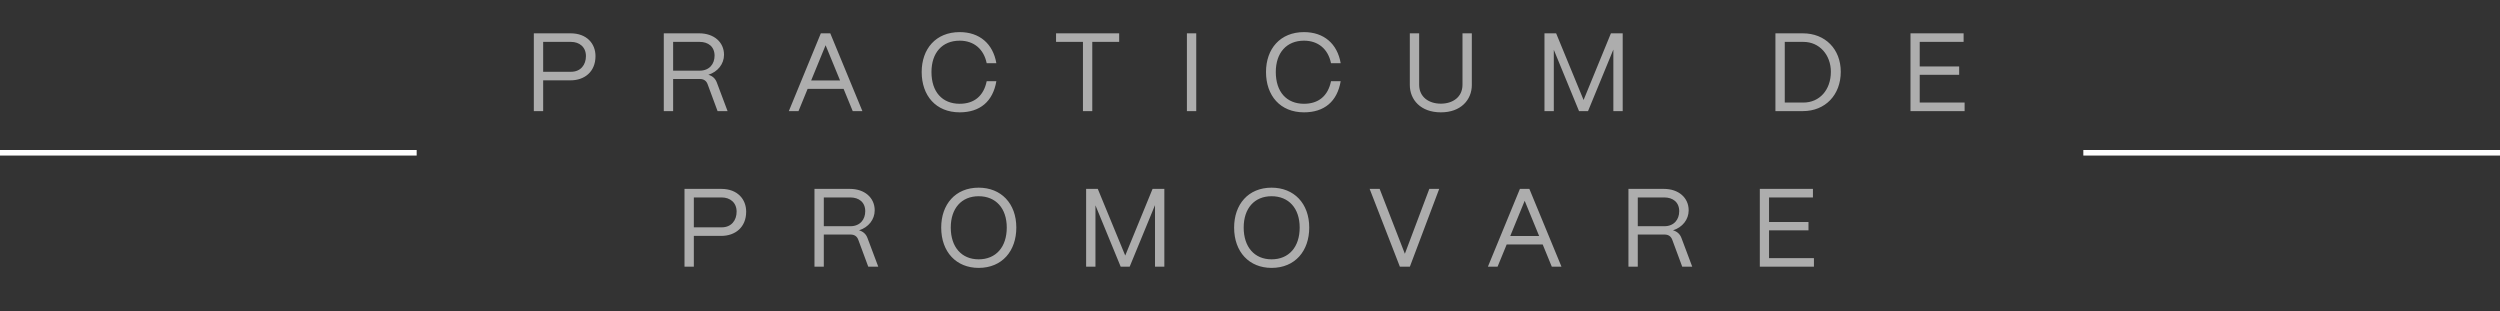 <?xml version="1.0" encoding="UTF-8"?> <svg xmlns="http://www.w3.org/2000/svg" width="450" height="56" viewBox="0 0 450 56" fill="none"><rect x="0" y="0" width="450" height="56" fill="#333333" stroke="none"/><path d="M97.769 20H96.089V6H102.709C105.629 6 107.189 7.86 107.189 10.1C107.189 12.94 105.189 14.46 102.709 14.46H97.769V20ZM97.769 7.54V12.92H102.789C104.529 12.92 105.469 11.66 105.469 10.1C105.469 8.44 104.269 7.54 102.789 7.54H97.769ZM121.163 20H119.483V6H125.863C128.503 6 130.323 7.58 130.323 9.86C130.323 11.52 129.203 12.92 127.503 13.46C128.243 13.66 128.763 14.14 129.023 14.84L130.963 20H129.163L127.363 15.14C127.143 14.54 126.663 14.22 126.003 14.22H121.163V20ZM121.163 7.54V12.72H125.943C127.683 12.72 128.623 11.52 128.623 10.02C128.623 8.38 127.463 7.54 125.943 7.54H121.163ZM143.73 20H141.99L147.75 6H149.45L155.23 20H153.49L151.85 16H145.37L143.73 20ZM148.61 8.14L146.01 14.48H151.21L148.61 8.14ZM172.744 20.22C168.444 20.22 165.904 17.2 165.904 12.96C165.904 8.8 168.444 5.78 172.744 5.78C176.304 5.78 178.744 7.86 179.344 11.38H177.604C177.084 8.82 175.284 7.32 172.744 7.32C169.604 7.32 167.664 9.5 167.664 12.96C167.664 16.54 169.604 18.68 172.744 18.68C175.364 18.68 177.064 17.26 177.604 14.62H179.344C178.724 18.26 176.404 20.22 172.744 20.22ZM196.61 20H194.93V7.54H190.09V6H201.45V7.54H196.61V20ZM215.324 20H213.644V6H215.324V20ZM234.722 20.22C230.422 20.22 227.882 17.2 227.882 12.96C227.882 8.8 230.422 5.78 234.722 5.78C238.282 5.78 240.722 7.86 241.322 11.38H239.582C239.062 8.82 237.262 7.32 234.722 7.32C231.582 7.32 229.642 9.5 229.642 12.96C229.642 16.54 231.582 18.68 234.722 18.68C237.342 18.68 239.042 17.26 239.582 14.62H241.322C240.702 18.26 238.382 20.22 234.722 20.22ZM259.348 20.22C255.728 20.22 253.768 17.96 253.768 15.3V6H255.448V15.26C255.448 17.48 257.208 18.66 259.348 18.66C261.488 18.66 263.248 17.48 263.248 15.26V6H264.928V15.3C264.928 17.96 262.948 20.24 259.348 20.22ZM279.685 20H278.005V6H280.105L285.045 18L289.965 6H292.085V20H290.405V8.92L285.845 20H284.225L279.685 8.96V20ZM324.517 20H319.577V6H324.517C328.537 6 331.337 8.84 331.337 12.92C331.337 17.1 328.537 20 324.517 20ZM321.257 7.54V18.46H324.617C327.517 18.46 329.557 16.18 329.557 12.92C329.557 9.9 327.517 7.54 324.617 7.54H321.257ZM353.629 20H343.889V6H353.449V7.54H345.549V11.96H352.649V13.46H345.549V18.46H353.629V20ZM124.891 48H123.211V34H129.831C132.751 34 134.311 35.86 134.311 38.1C134.311 40.94 132.311 42.46 129.831 42.46H124.891V48ZM124.891 35.54V40.92H129.911C131.651 40.92 132.591 39.66 132.591 38.1C132.591 36.44 131.391 35.54 129.911 35.54H124.891ZM148.285 48H146.605V34H152.985C155.625 34 157.445 35.58 157.445 37.86C157.445 39.52 156.325 40.92 154.625 41.46C155.365 41.66 155.885 42.14 156.145 42.84L158.085 48H156.285L154.485 43.14C154.265 42.54 153.785 42.22 153.125 42.22H148.285V48ZM148.285 35.54V40.72H153.065C154.805 40.72 155.745 39.52 155.745 38.02C155.745 36.38 154.585 35.54 153.065 35.54H148.285ZM176.157 48.22C172.157 48.22 169.417 45.38 169.417 40.96C169.417 36.8 171.957 33.78 176.157 33.78C180.197 33.78 182.937 36.62 182.937 40.96C182.937 45.16 180.397 48.22 176.157 48.22ZM176.157 46.68C179.277 46.68 181.217 44.46 181.217 40.96C181.217 37.5 179.257 35.32 176.157 35.32C173.077 35.32 171.137 37.5 171.137 40.96C171.137 44.46 173.077 46.68 176.157 46.68ZM197.182 48H195.502V34H197.602L202.542 46L207.462 34H209.582V48H207.902V36.92L203.342 48H201.722L197.182 36.96V48ZM228.882 48.22C224.882 48.22 222.142 45.38 222.142 40.96C222.142 36.8 224.682 33.78 228.882 33.78C232.922 33.78 235.662 36.62 235.662 40.96C235.662 45.16 233.122 48.22 228.882 48.22ZM228.882 46.68C232.002 46.68 233.942 44.46 233.942 40.96C233.942 37.5 231.982 35.32 228.882 35.32C225.802 35.32 223.862 37.5 223.862 40.96C223.862 44.46 225.802 46.68 228.882 46.68ZM253.776 48H251.976L246.536 34H248.336L252.876 45.68L257.276 34H259.056L253.776 48ZM269.564 48H267.824L273.584 34H275.284L281.064 48H279.324L277.684 44H271.204L269.564 48ZM274.444 36.14L271.844 42.48H277.044L274.444 36.14ZM294.8 48H293.12V34H299.5C302.14 34 303.96 35.58 303.96 37.86C303.96 39.52 302.84 40.92 301.14 41.46C301.88 41.66 302.4 42.14 302.66 42.84L304.6 48H302.8L301 43.14C300.78 42.54 300.3 42.22 299.64 42.22H294.8V48ZM294.8 35.54V40.72H299.58C301.32 40.72 302.26 39.52 302.26 38.02C302.26 36.38 301.1 35.54 299.58 35.54H294.8ZM326.507 48H316.767V34H326.327V35.54H318.427V39.96H325.527V41.46H318.427V46.46H326.507V48Z" fill="white" fill-opacity="0.6"></path><line x1="375" y1="27.5" x2="450" y2="27.5" stroke="white"></line><line y1="27.5" x2="75" y2="27.5" stroke="white"></line></svg> 